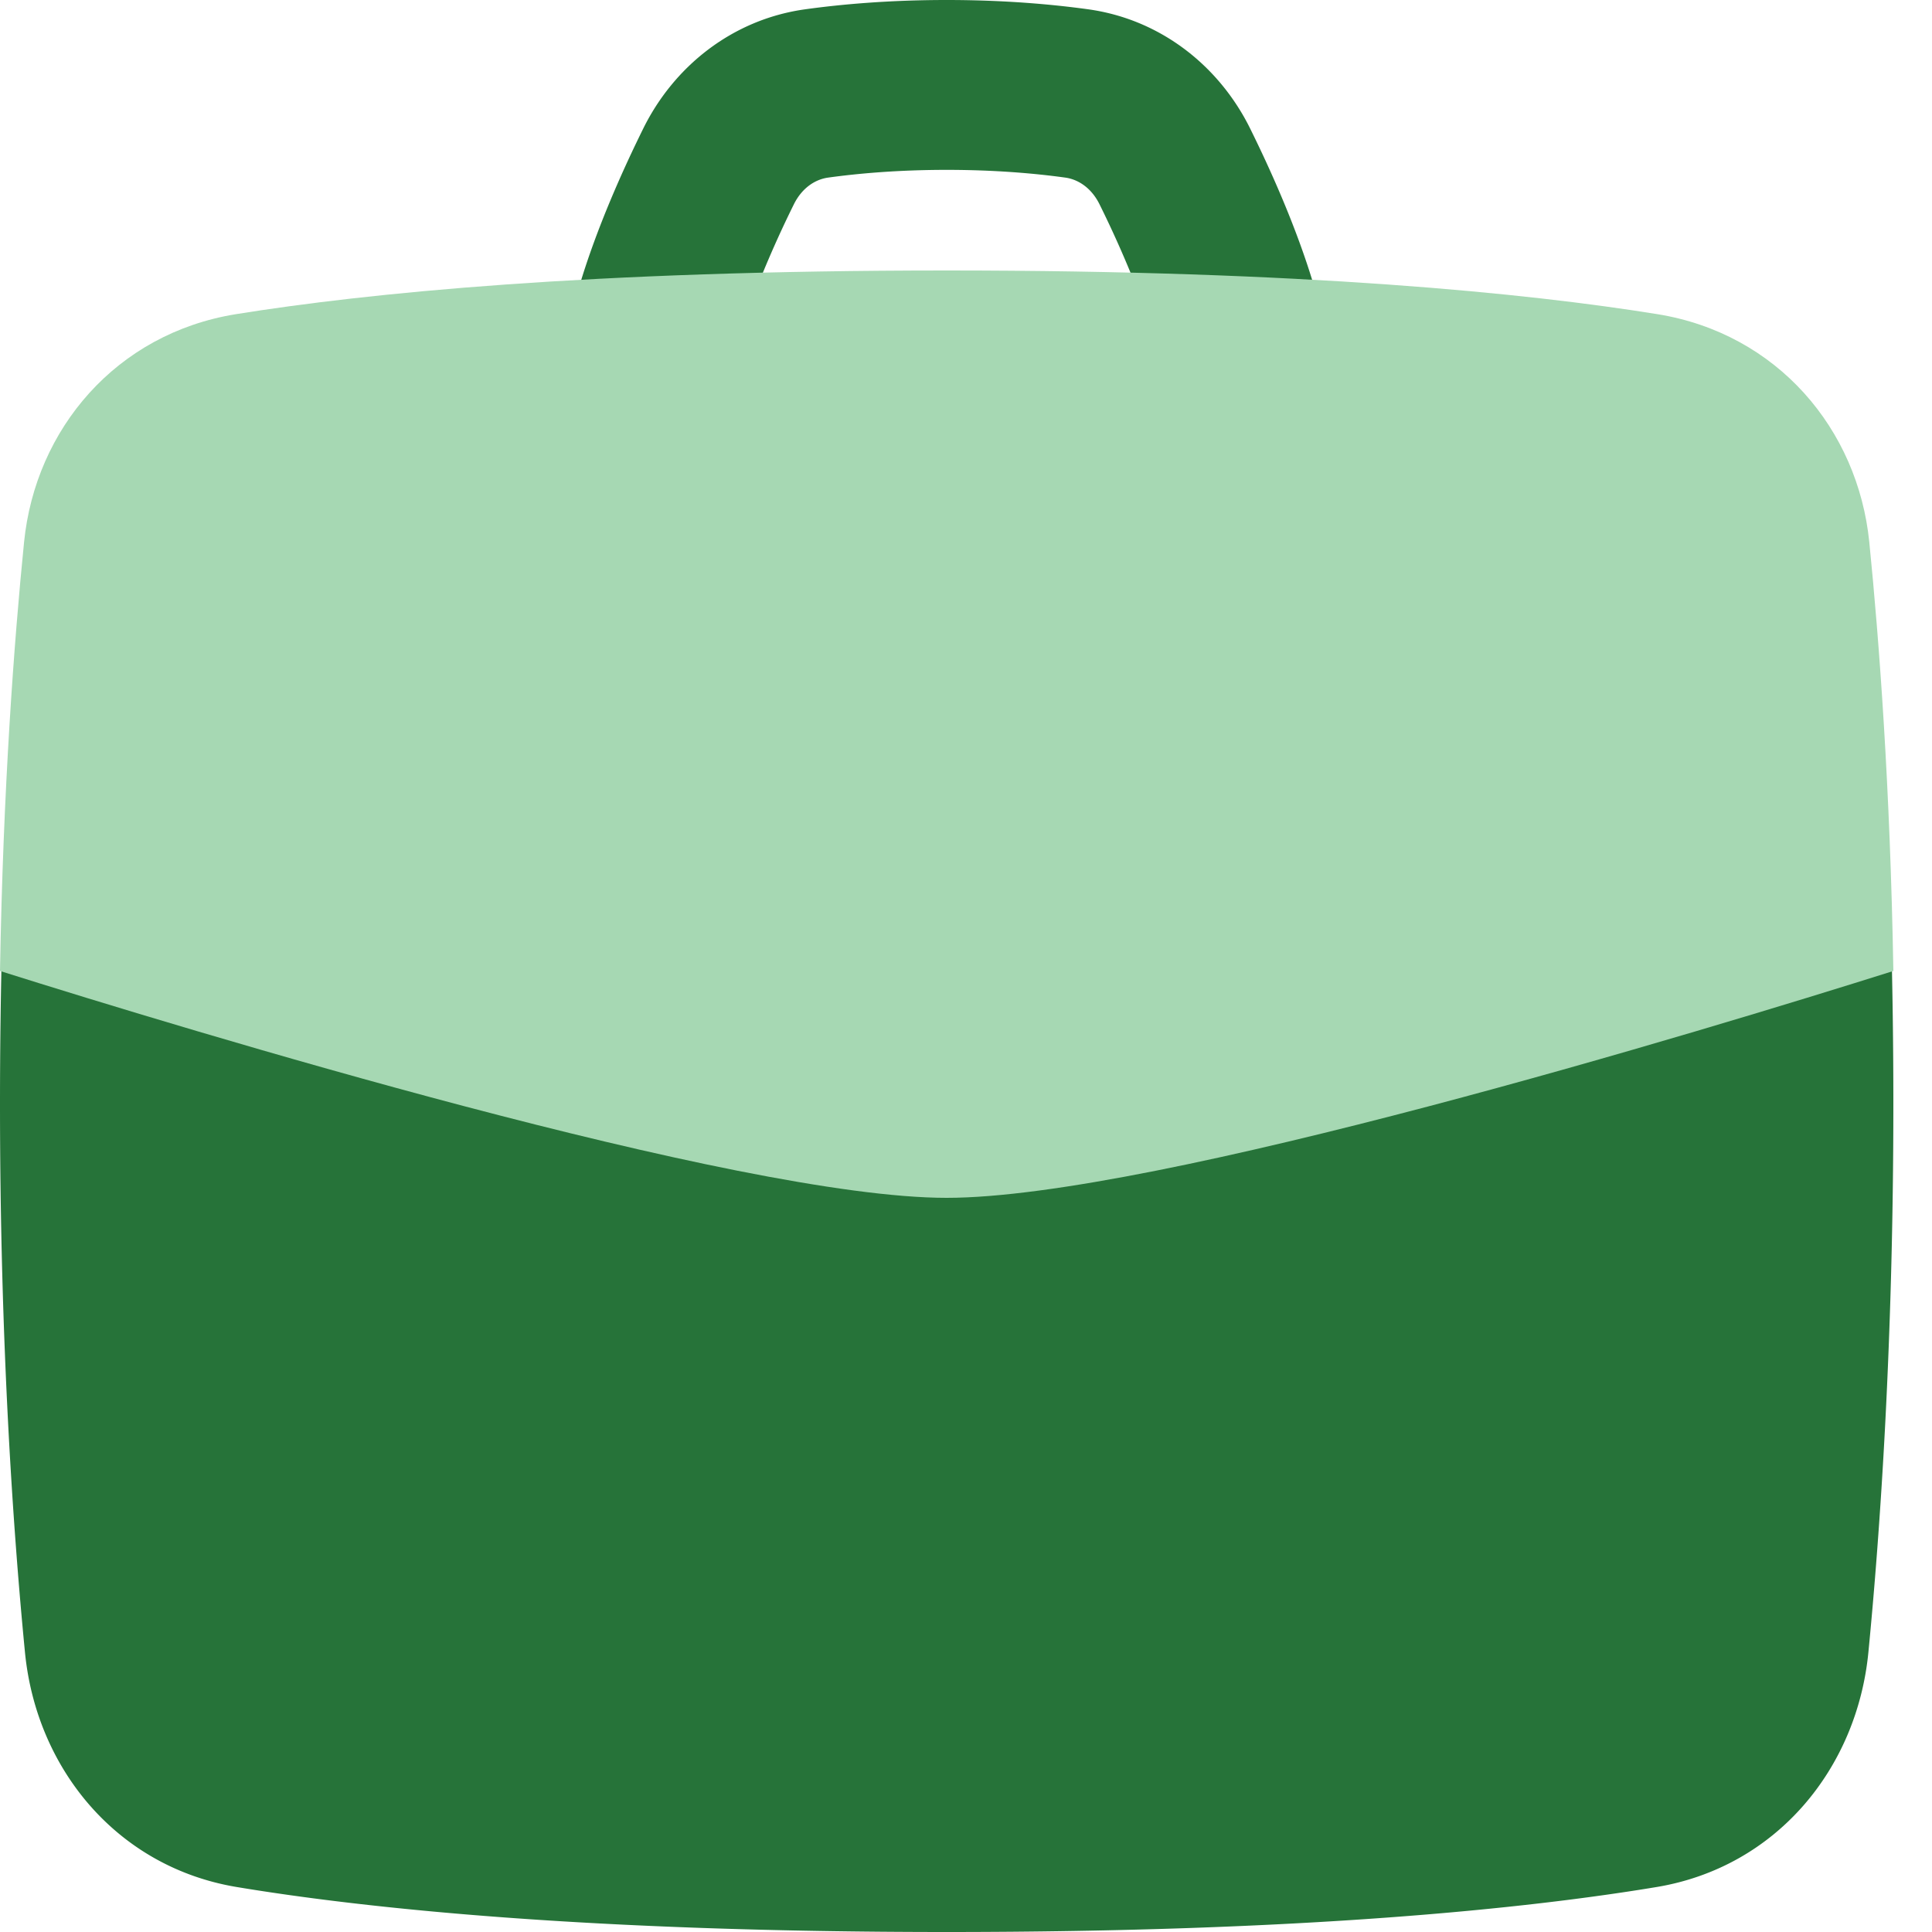 <svg xmlns="http://www.w3.org/2000/svg" width="50" height="50"><g fill="none" fill-rule="evenodd"><path fill="#267339" d="M21.433 4.596c.759-.105 1.798-.2 3.067-.2s2.31.095 3.068.2c.342.047.68.272.887.69a28 28 0 0 1 .862 1.916q-2.233-.058-4.817-.06-2.584.002-4.816.06a28 28 0 0 1 .862-1.916c.207-.418.545-.643.887-.69m-6.436 2.797c.454-1.52 1.136-3.025 1.65-4.066C17.442 1.716 18.957.5 20.843.24 21.779.11 23.016 0 24.5 0c1.485 0 2.722.111 3.658.24 1.885.26 3.4 1.476 4.196 3.087.514 1.04 1.196 2.545 1.65 4.066 3.977.228 6.858.58 8.869.914 3.104.516 5.188 3.066 5.481 6.077.304 3.12.646 8.002.646 14.187 0 6.186-.342 11.068-.646 14.188-.293 3.01-2.377 5.56-5.481 6.077C39.519 49.393 33.747 50 24.5 50s-15.019-.607-18.373-1.164C3.023 48.319.939 45.77.646 42.759.342 39.639 0 34.757 0 28.57c0-6.185.342-11.067.646-14.187.293-3.011 2.377-5.56 5.481-6.077 2.011-.334 4.892-.686 8.87-.914"/><path fill="#A6D8B3" fill-rule="nonzero" d="M49 25.129C44.132 26.662 29.884 31 24.5 31S4.868 26.662 0 25.129c.081-4.746.366-8.536.623-11.1.294-2.923 2.38-5.398 5.487-5.899C9.467 7.59 15.245 7 24.5 7s15.033.589 18.39 1.13c3.107.501 5.193 2.976 5.487 5.899.257 2.564.542 6.354.623 11.1"/></g></svg>